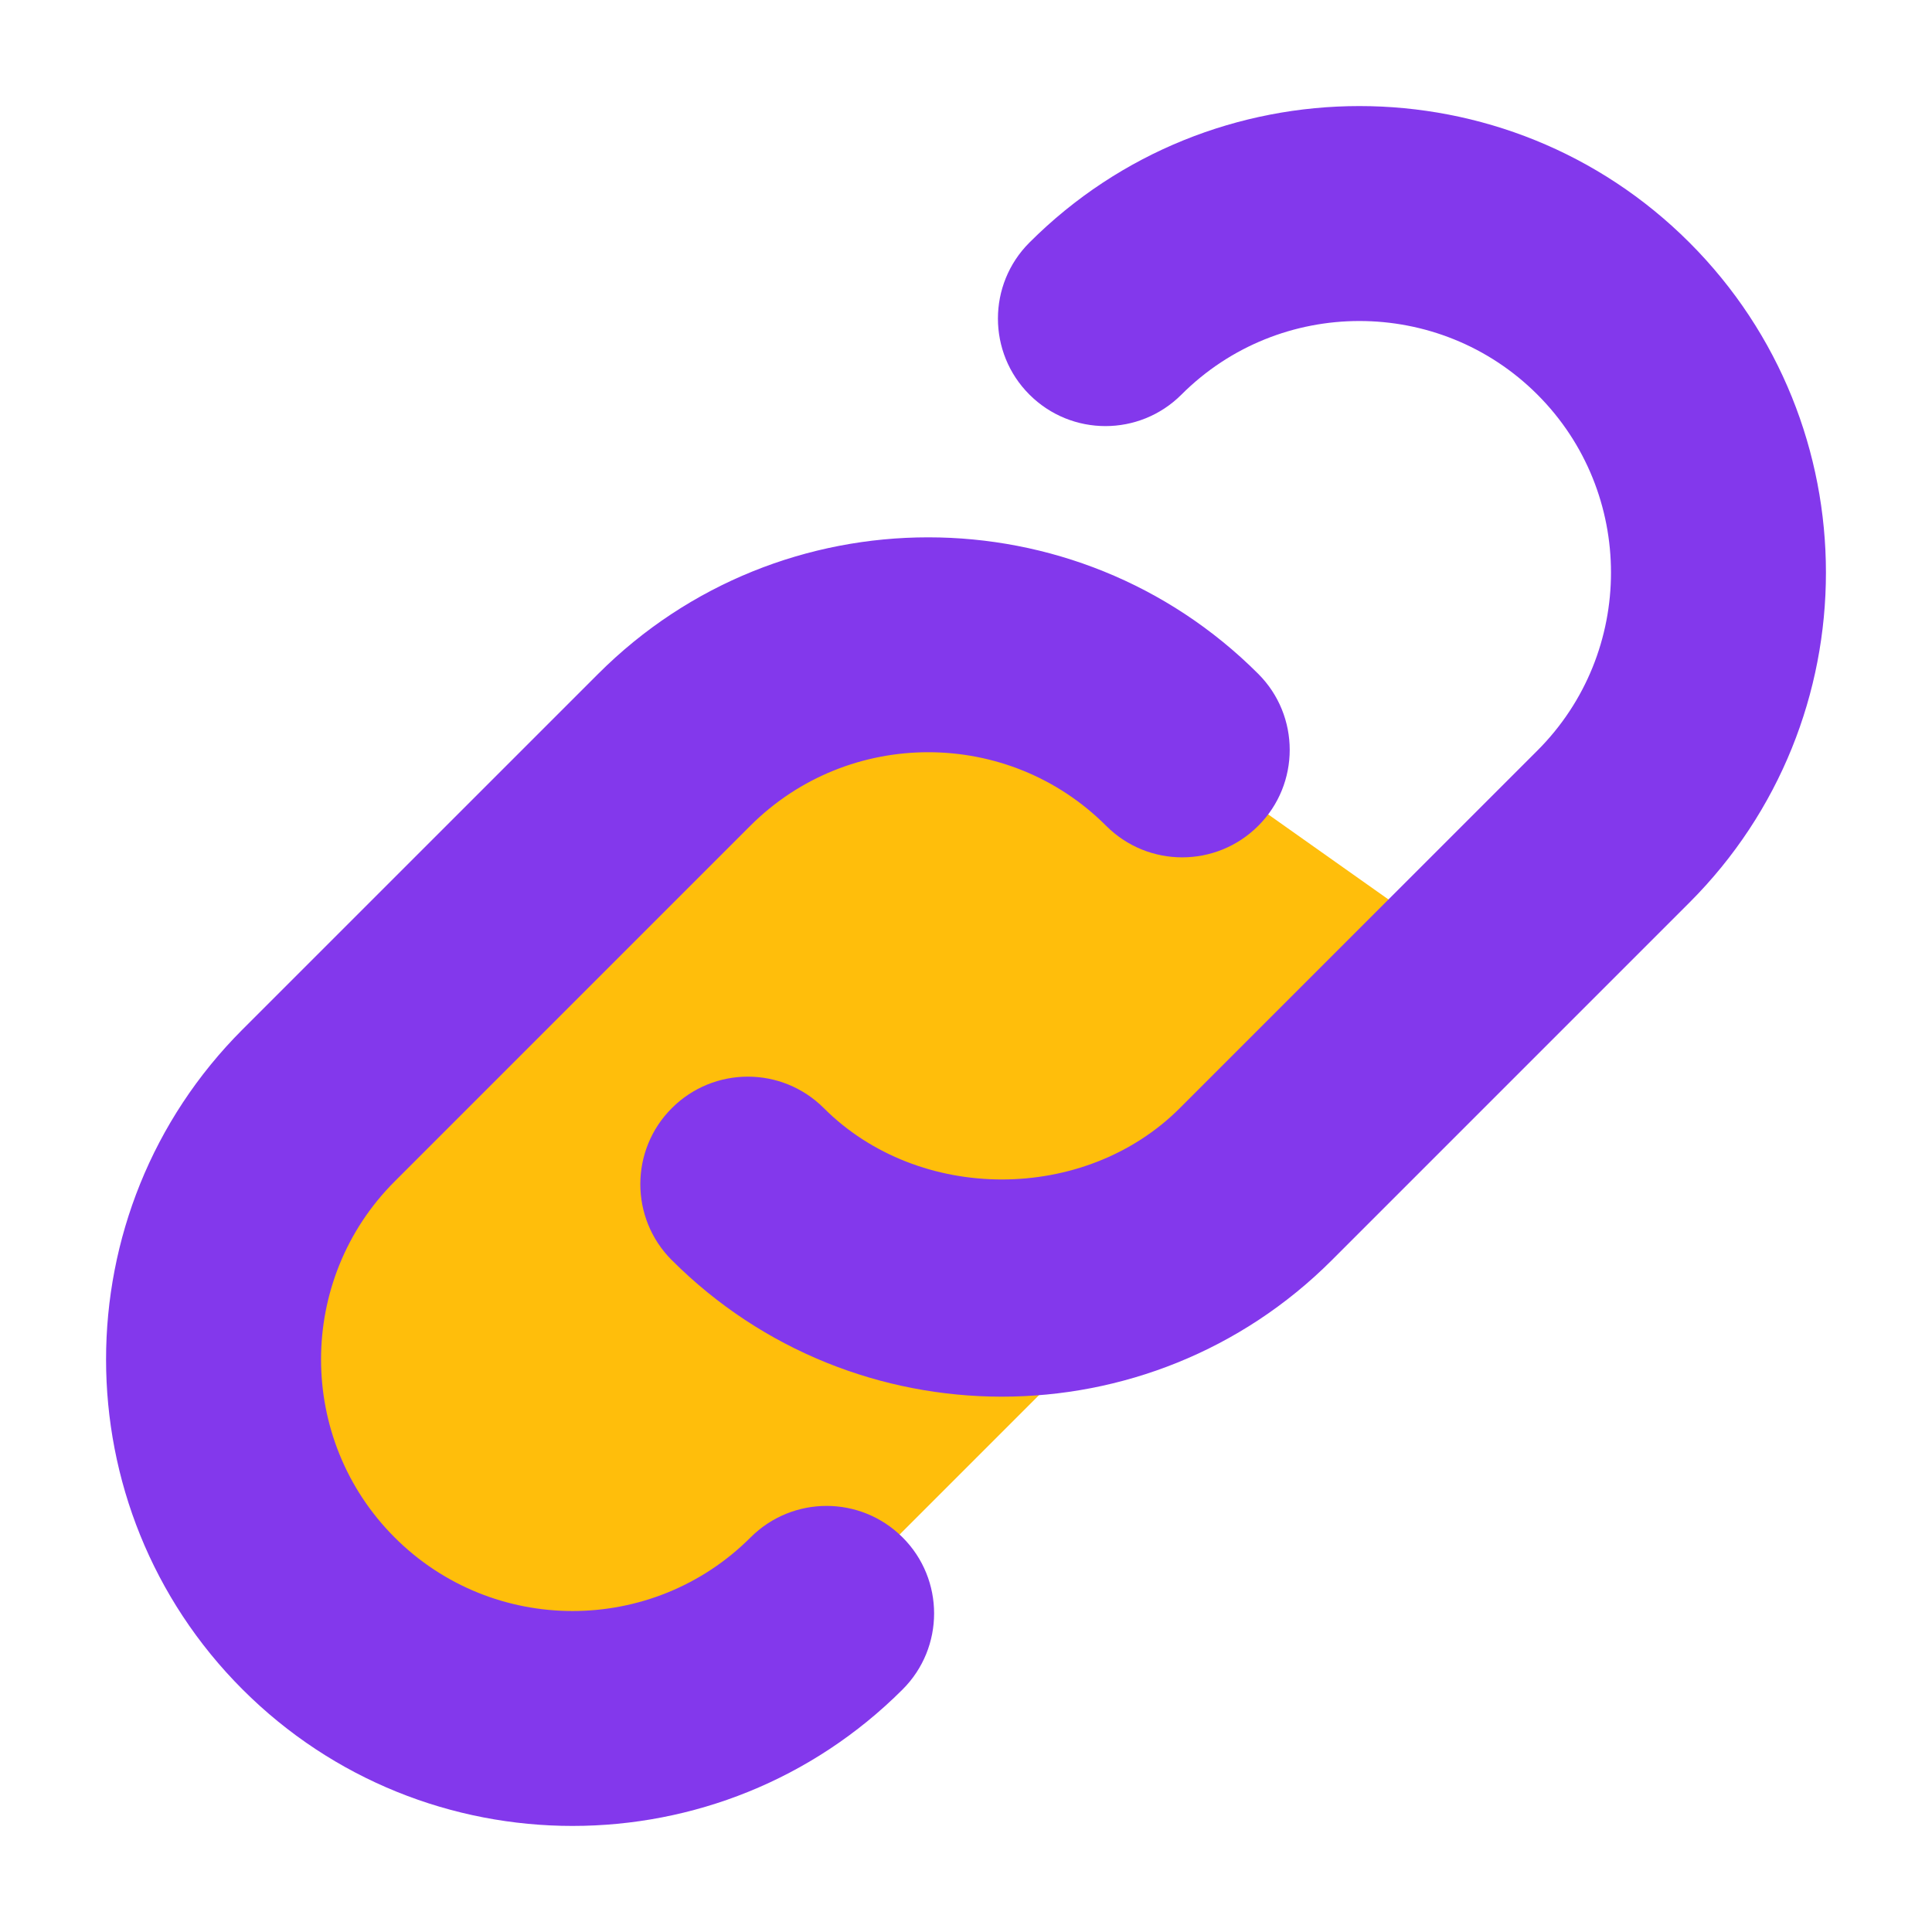 <?xml version="1.0" encoding="UTF-8"?>
<svg id="Layer_1" data-name="Layer 1" xmlns="http://www.w3.org/2000/svg" viewBox="0 0 512 512">
  <defs>
    <style>
      .cls-1 {
        fill: #8338ec;
      }

      .cls-1, .cls-2 {
        stroke-width: 0px;
      }

      .cls-2 {
        fill: #ffbe0b;
      }
    </style>
  </defs>
  <polygon class="cls-2" points="326.79 209.25 390.65 254.42 167.77 477.3 45.4 386.31 45.4 313.15 236.38 160.51 326.79 209.25"/>
  <path class="cls-1" d="m178.04,333.96c-11.13-11.11-11.13-29.18,0-40.29,11.13-11.13,29.16-11.13,40.29,0,25.19,25.19,69.14,25.21,94.33,0l94.77-94.77c26-26,26-68.33,0-94.33-26-26-68.33-26-94.33,0-11.13,11.13-29.16,11.13-40.29,0-11.13-11.11-11.13-29.18,0-40.29,48.21-48.23,126.7-48.23,174.91,0,48.23,48.23,48.23,126.68,0,174.91l-94.77,94.77c-24.12,24.12-55.79,36.17-87.45,36.17s-63.35-12.06-87.45-36.17Zm-26.29,149.93c31.67,0,63.33-12.06,87.45-36.17,11.13-11.11,11.13-29.18,0-40.29-11.13-11.13-29.16-11.13-40.29,0-26.02,26.02-68.35,26-94.33,0-26-26-26-68.33,0-94.33l94.24-94.24c26.02-26.02,68.35-26.02,94.33,0,11.13,11.13,29.16,11.13,40.29,0,11.13-11.11,11.13-29.18,0-40.29-48.23-48.23-126.68-48.23-174.91,0l-94.25,94.24c-48.23,48.23-48.23,126.68,0,174.91,24.12,24.12,55.79,36.17,87.45,36.17h.02Z"/>
</svg>
